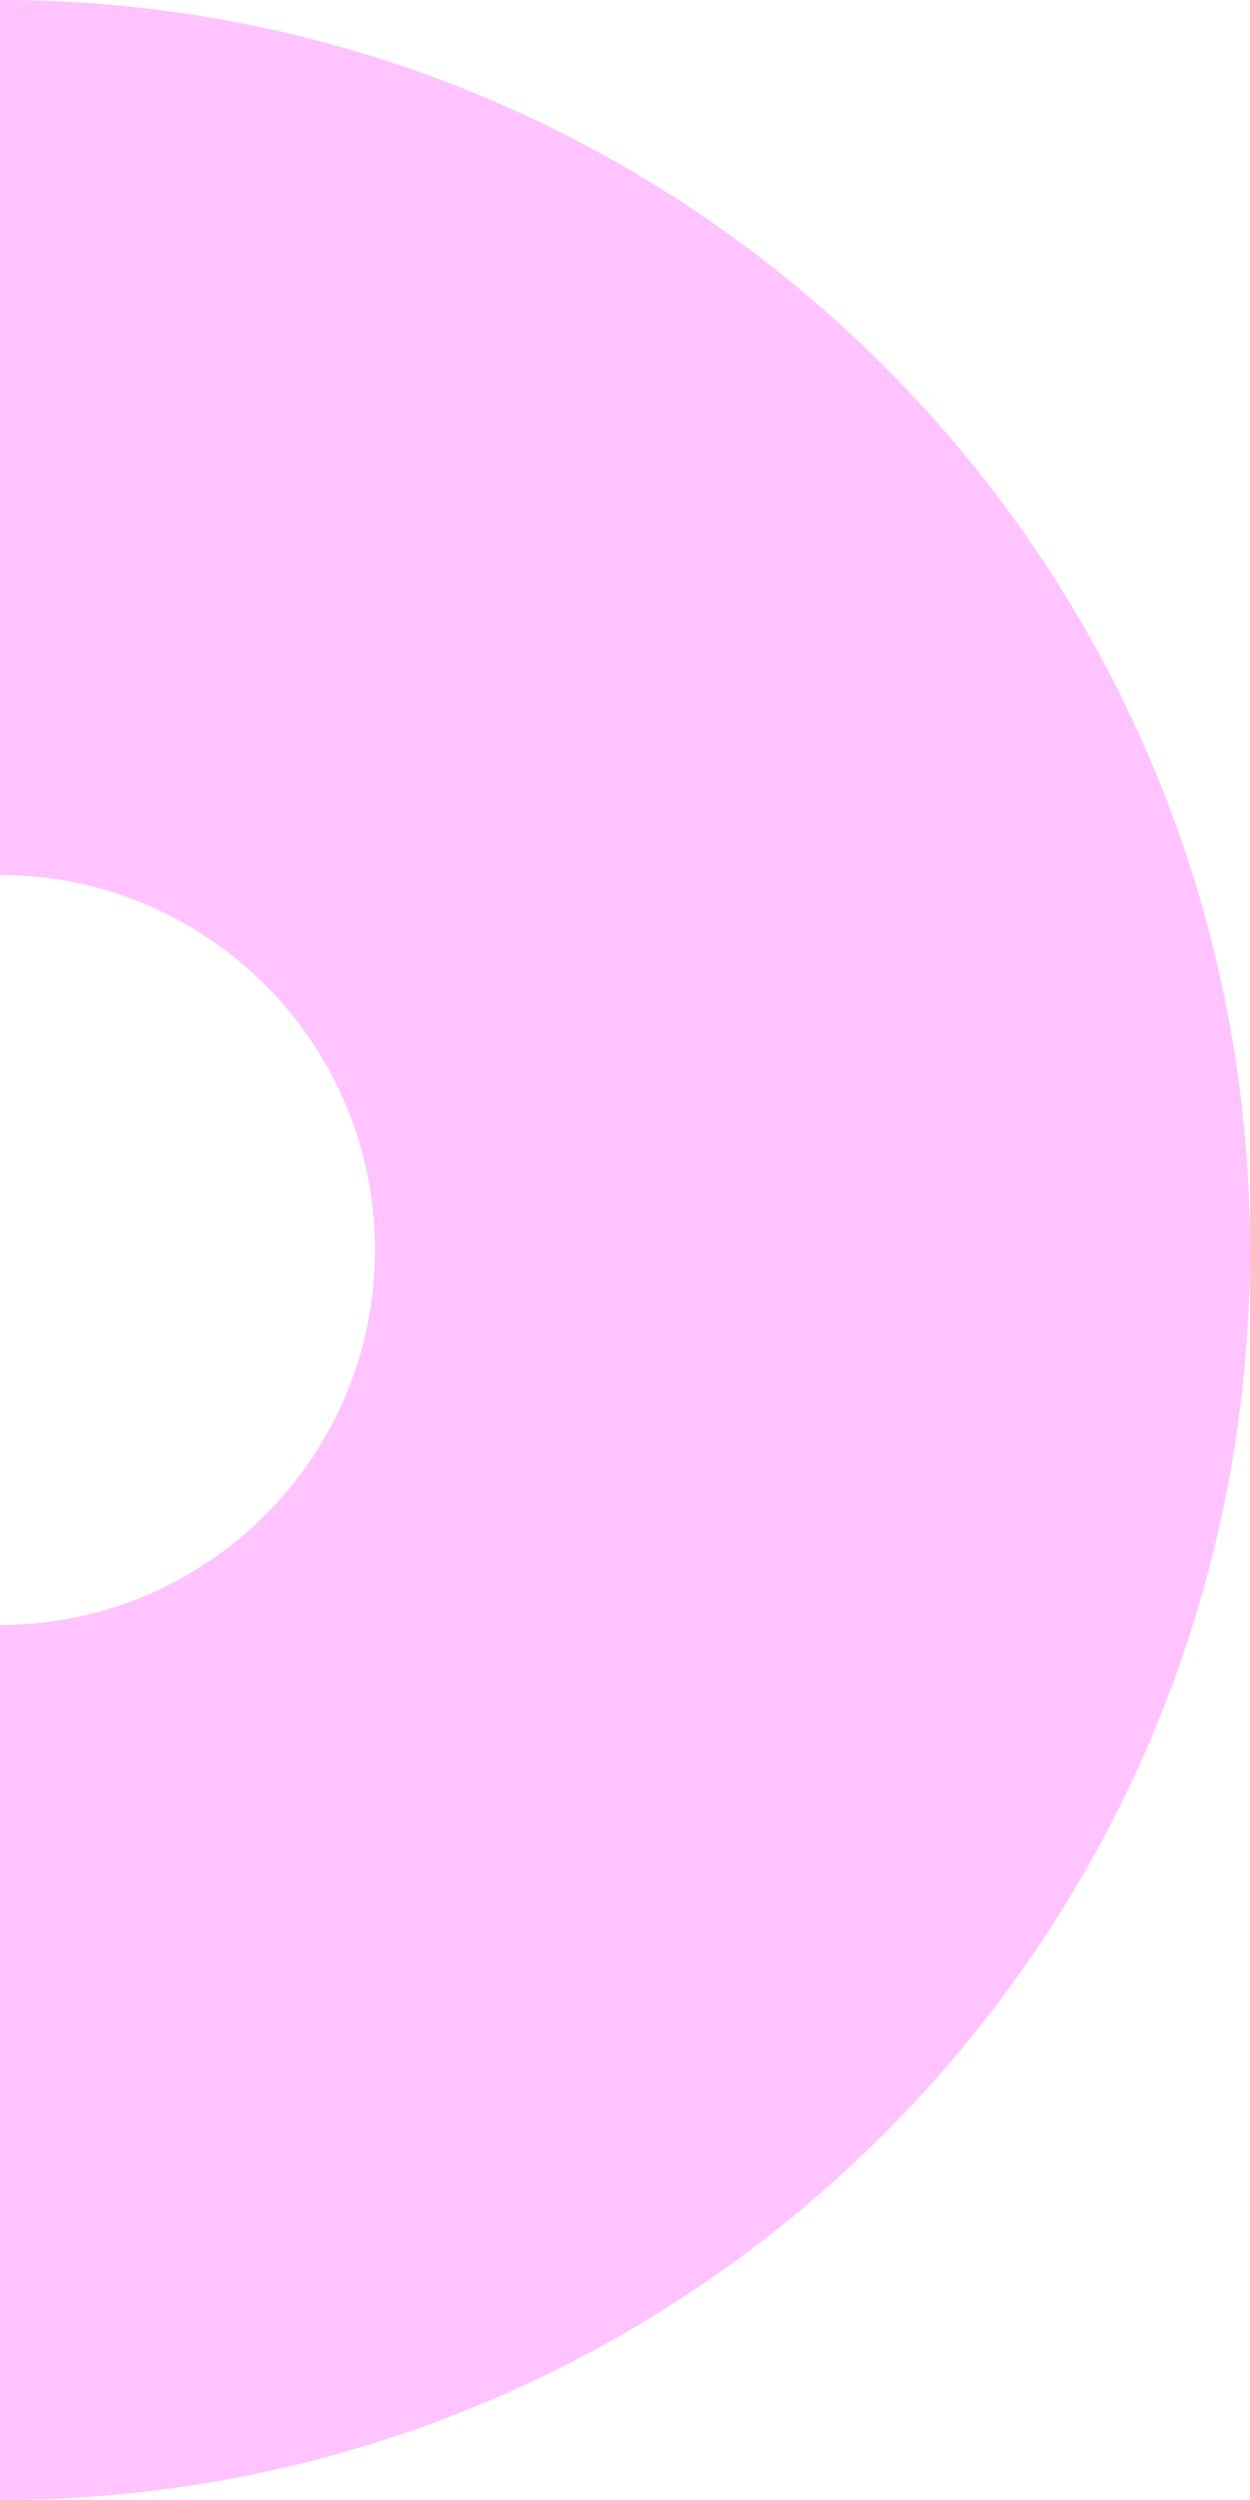 <svg width="197" height="394" viewBox="0 0 197 394" fill="none" xmlns="http://www.w3.org/2000/svg">
<path d="M0 0C-108.823 0 -197 88.177 -197 197C-197 305.823 -108.823 394 0 394C108.823 394 197 305.823 197 197C197 88.177 108.823 0 0 0ZM0 256.1C-32.623 256.1 -59.1 229.623 -59.1 197C-59.1 164.377 -32.623 137.9 0 137.9C32.623 137.9 59.1 164.377 59.1 197C59.1 229.623 32.623 256.1 0 256.1Z" fill="#FFC3FF"/>
</svg>
